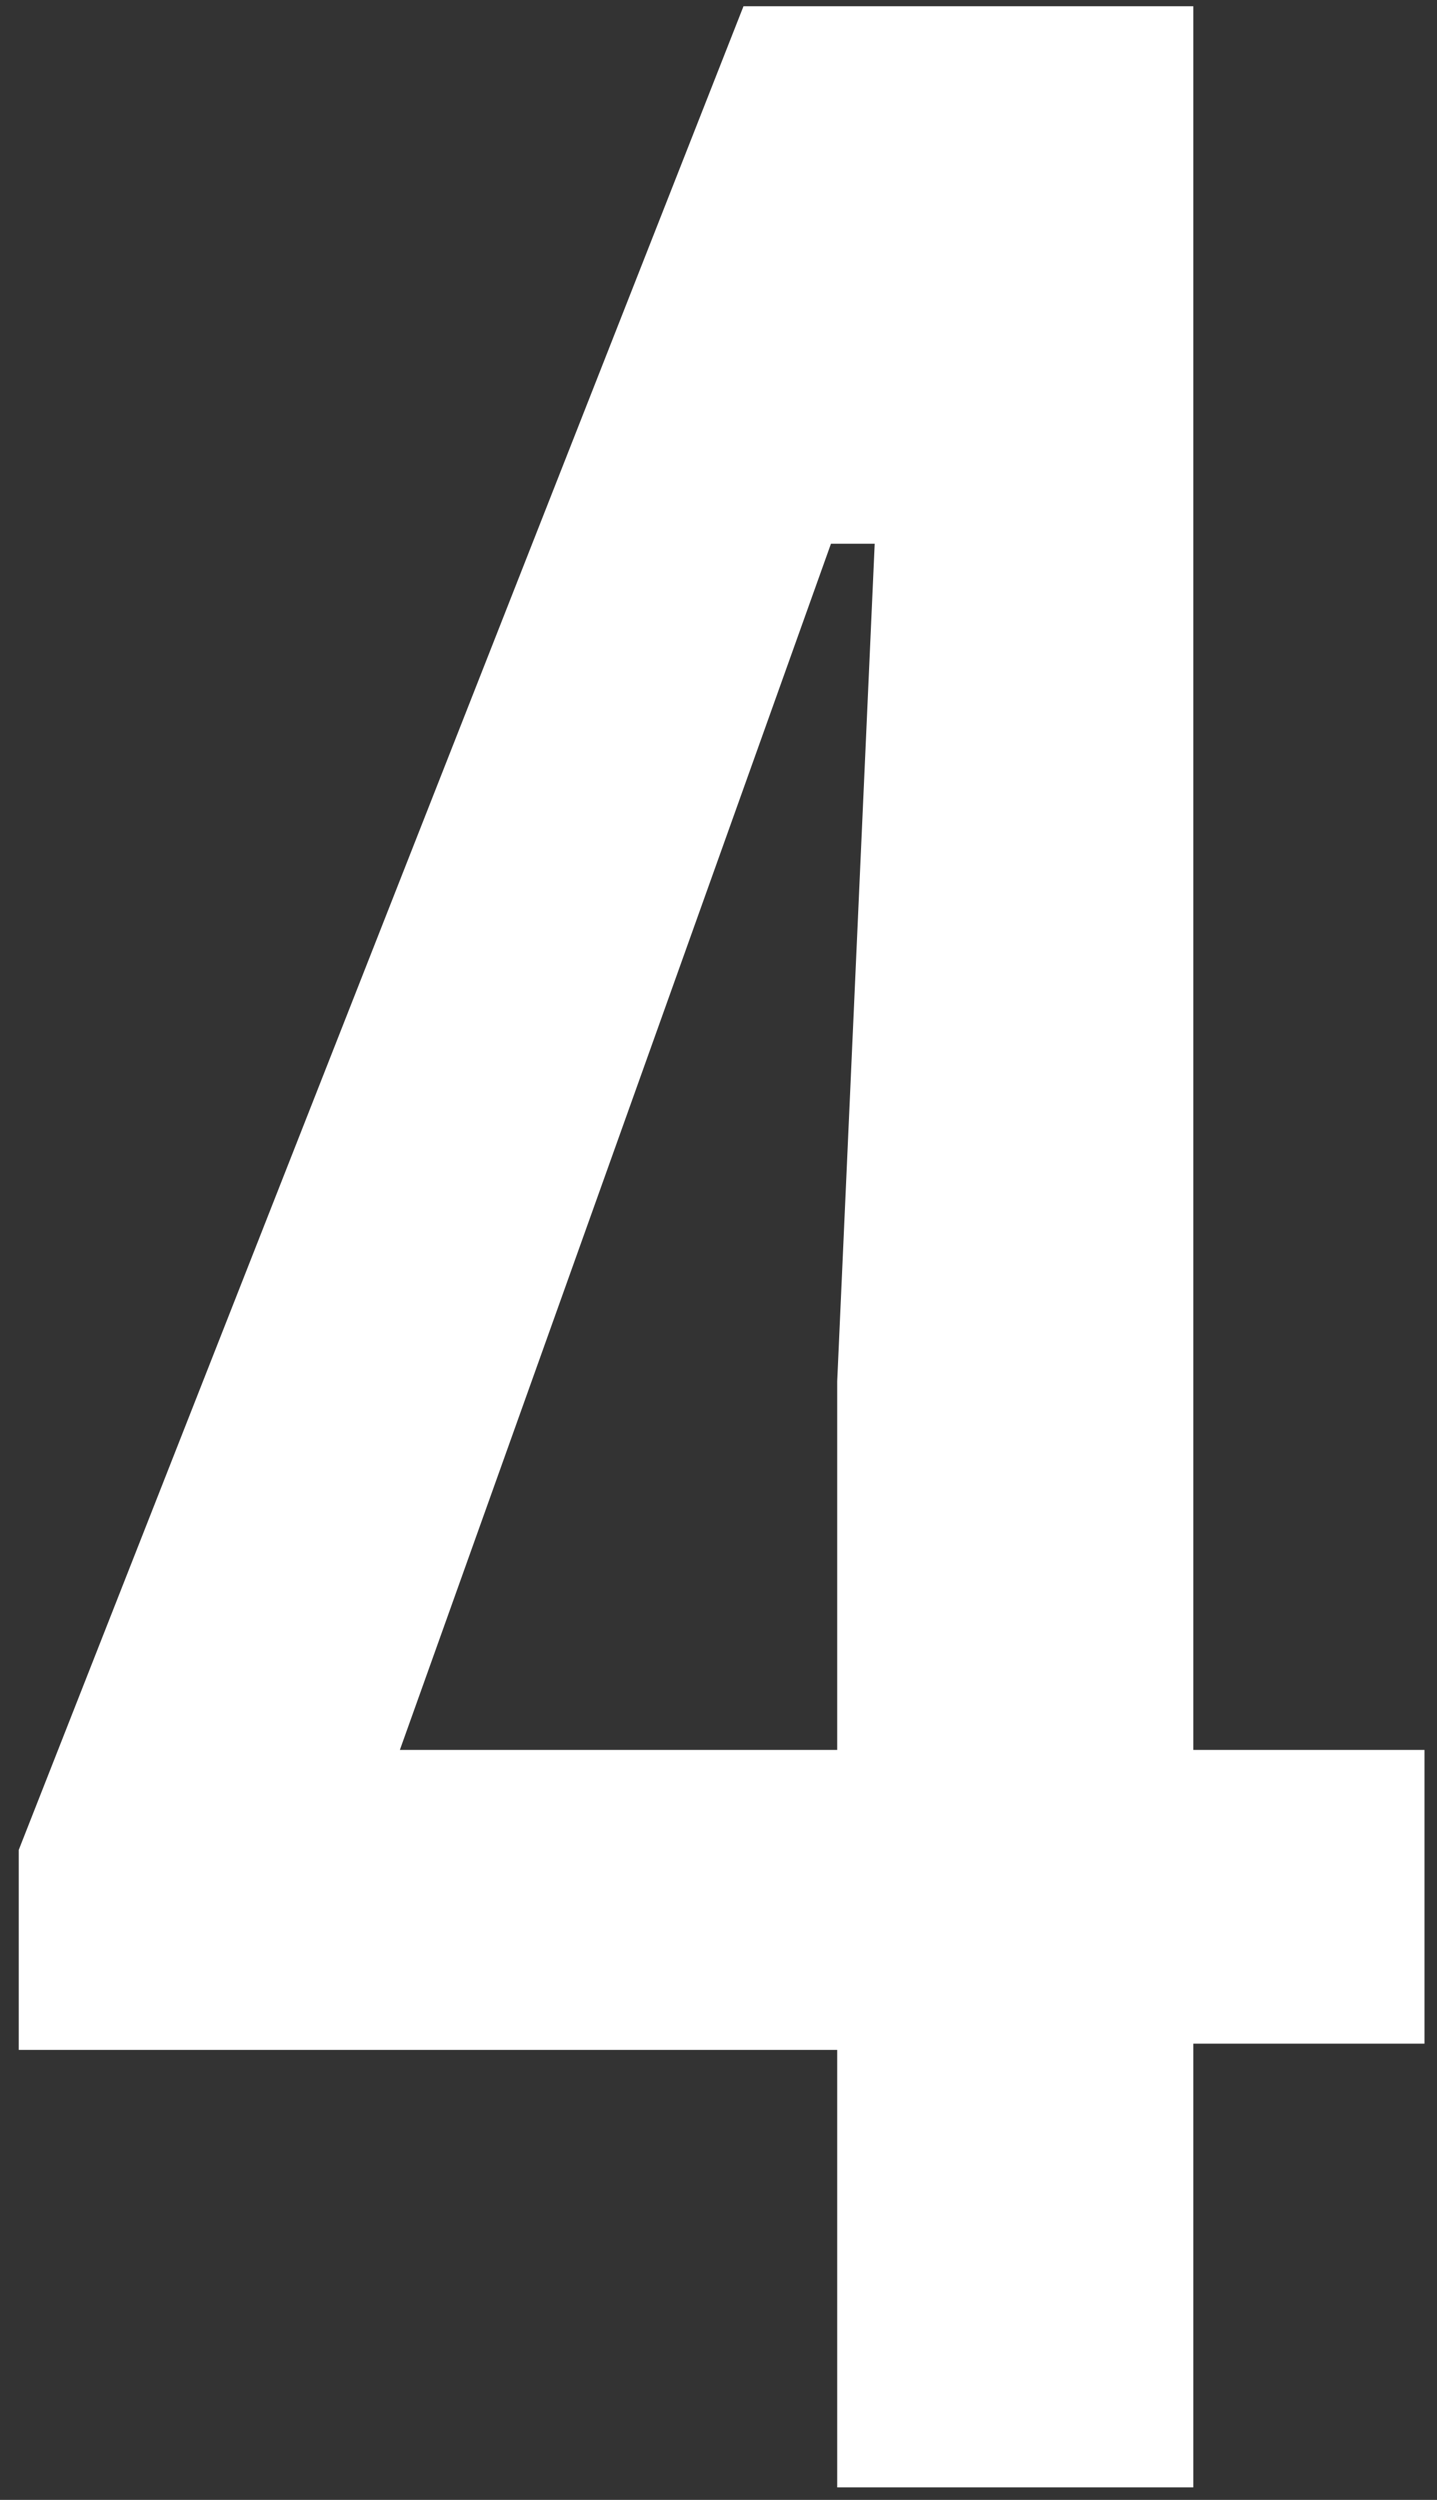 <?xml version="1.0" encoding="UTF-8"?> <svg xmlns="http://www.w3.org/2000/svg" xmlns:xlink="http://www.w3.org/1999/xlink" version="1.1" id="Capa_1" x="0px" y="0px" viewBox="0 0 23 40" style="enable-background:new 0 0 23 40;" xml:space="preserve"><rect x="0" y="0" width="23" height="40" fill="#333333" stroke="none"/> <style type="text/css"> .st0{fill:#FFFFFF;} </style> <path class="st0" d="M13.4,39.9v-7.1H0.3v-3.2L11.9,0.1h7.2V28h3.7v4.7h-3.7v7.1H13.4z M6.4,28h7v-5.9l0.6-13.4h-0.7L6.4,28z"></path> </svg> 